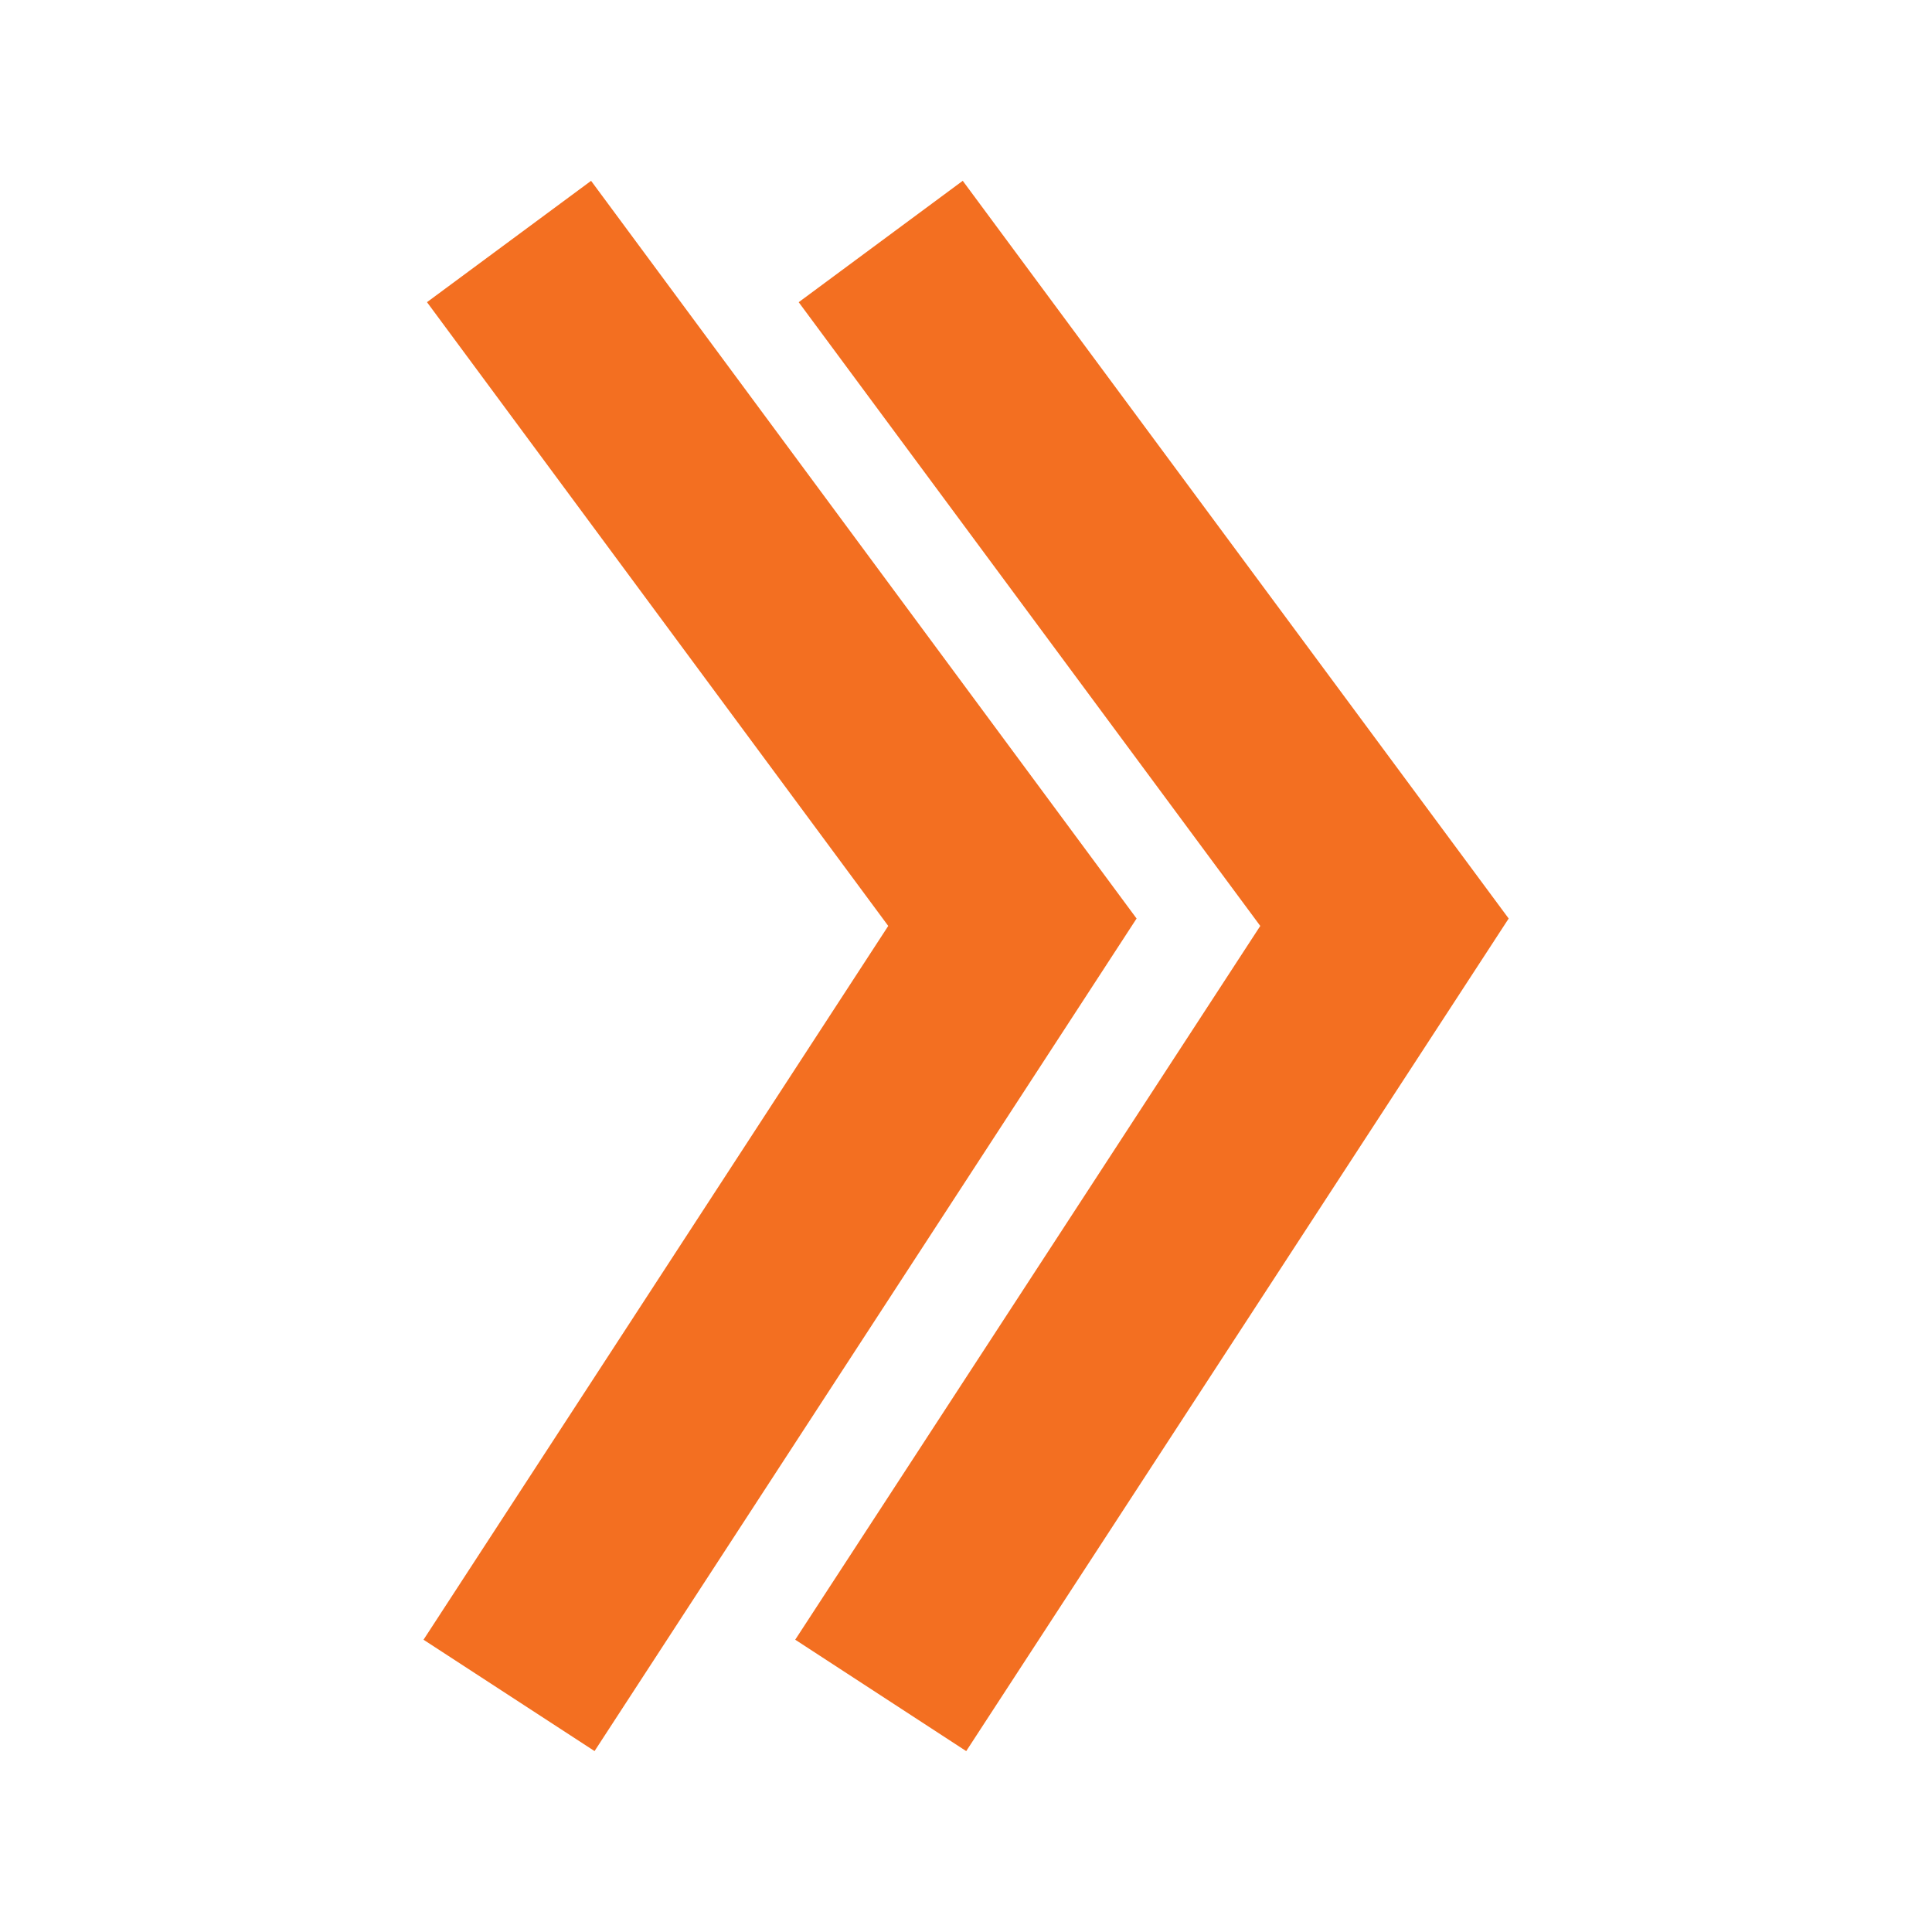 <?xml version="1.0" encoding="utf-8"?>
<!-- Generator: Adobe Illustrator 26.4.1, SVG Export Plug-In . SVG Version: 6.00 Build 0)  -->
<svg version="1.1" id="Layer_1" xmlns="http://www.w3.org/2000/svg" xmlns:xlink="http://www.w3.org/1999/xlink" x="0px" y="0px"
	 viewBox="0 0 512 512" style="enable-background:new 0 0 512 512;" xml:space="preserve">
<style type="text/css">
	.st0{fill:none;stroke:#314255;stroke-miterlimit:10;}
	.st1{fill:none;stroke:#F36F21;stroke-width:54.085;stroke-miterlimit:10;}
</style>
<g>
	<polyline class="st1" points="233.4,64 366.9,244.4 233.4,449.3 	"/>
	<polyline class="st1" points="134.9,64 268.3,244.4 134.9,449.3 	"/>
</g>
</svg>
